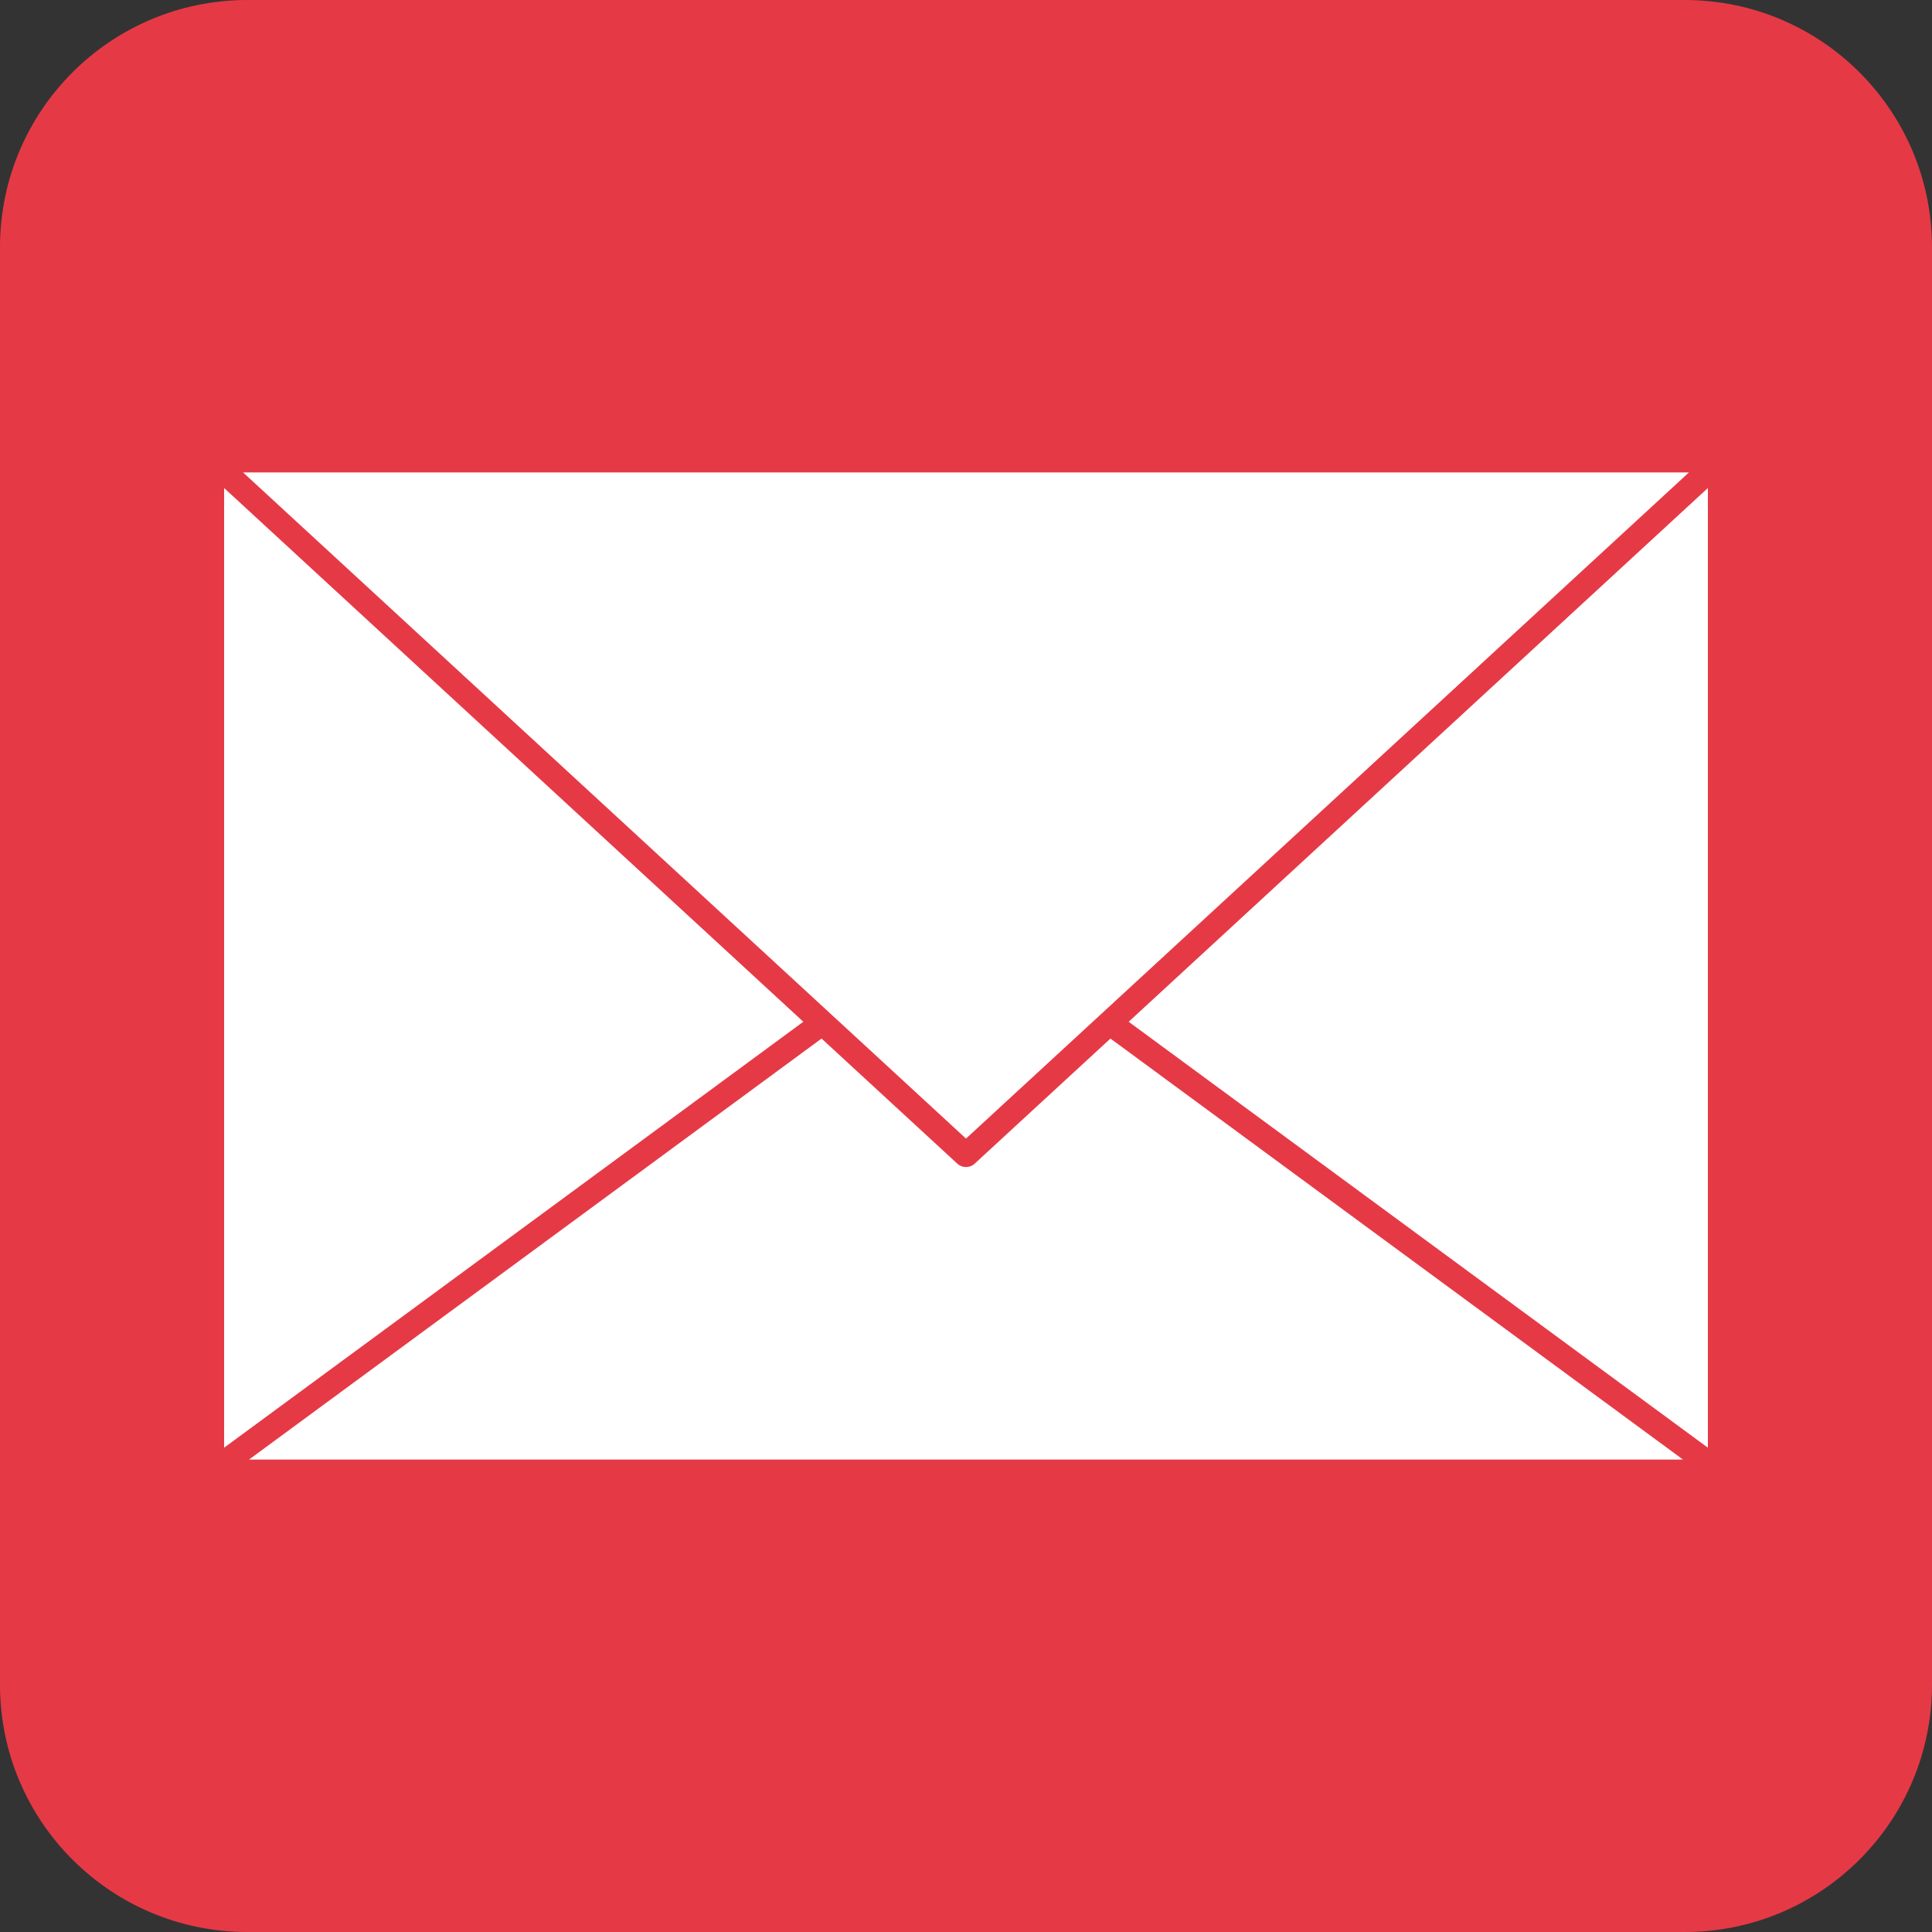<svg xmlns="http://www.w3.org/2000/svg" xmlns:xlink="http://www.w3.org/1999/xlink" width="1080" zoomAndPan="magnify" viewBox="0 0 810 810" height="1080" preserveAspectRatio="xMidYMid meet" version="1.0"><rect x="0" y="0" width="810" height="810" fill="#333333" stroke="none"/><path fill="#e63946" d="M 706.32 810 L 103.68 810 C 46.418 810 0 763.578 0 706.32 L 0 103.68 C 0 46.422 46.418 0.004 103.68 0.004 L 706.32 0.004 C 763.574 0.004 809.996 46.422 809.996 103.68 L 809.996 706.32 C 809.996 763.578 763.574 810 706.32 810 " fill-opacity="1" fill-rule="nonzero"/><path fill="#ffffff" d="M 336.797 428.375 L 93.961 606.949 L 93.961 204.605 Z M 336.797 428.375 " fill-opacity="1" fill-rule="nonzero"/><path fill="#ffffff" d="M 705.594 611.926 L 104.406 611.926 L 344.438 435.418 L 401.43 487.938 C 403.395 489.738 406.605 489.738 408.566 487.938 L 465.562 435.418 L 705.594 611.926 " fill-opacity="1" fill-rule="nonzero"/><path fill="#ffffff" d="M 716.039 204.605 L 716.039 606.949 L 473.199 428.379 L 716.039 204.605 " fill-opacity="1" fill-rule="nonzero"/><path fill="#ffffff" d="M 708.086 198.07 L 461.805 425.008 C 461.758 425.051 461.703 425.102 461.66 425.145 L 405 477.352 L 348.344 425.145 C 348.297 425.102 348.246 425.051 348.195 425.008 L 101.918 198.07 L 708.086 198.07 " fill-opacity="1" fill-rule="nonzero"/></svg>